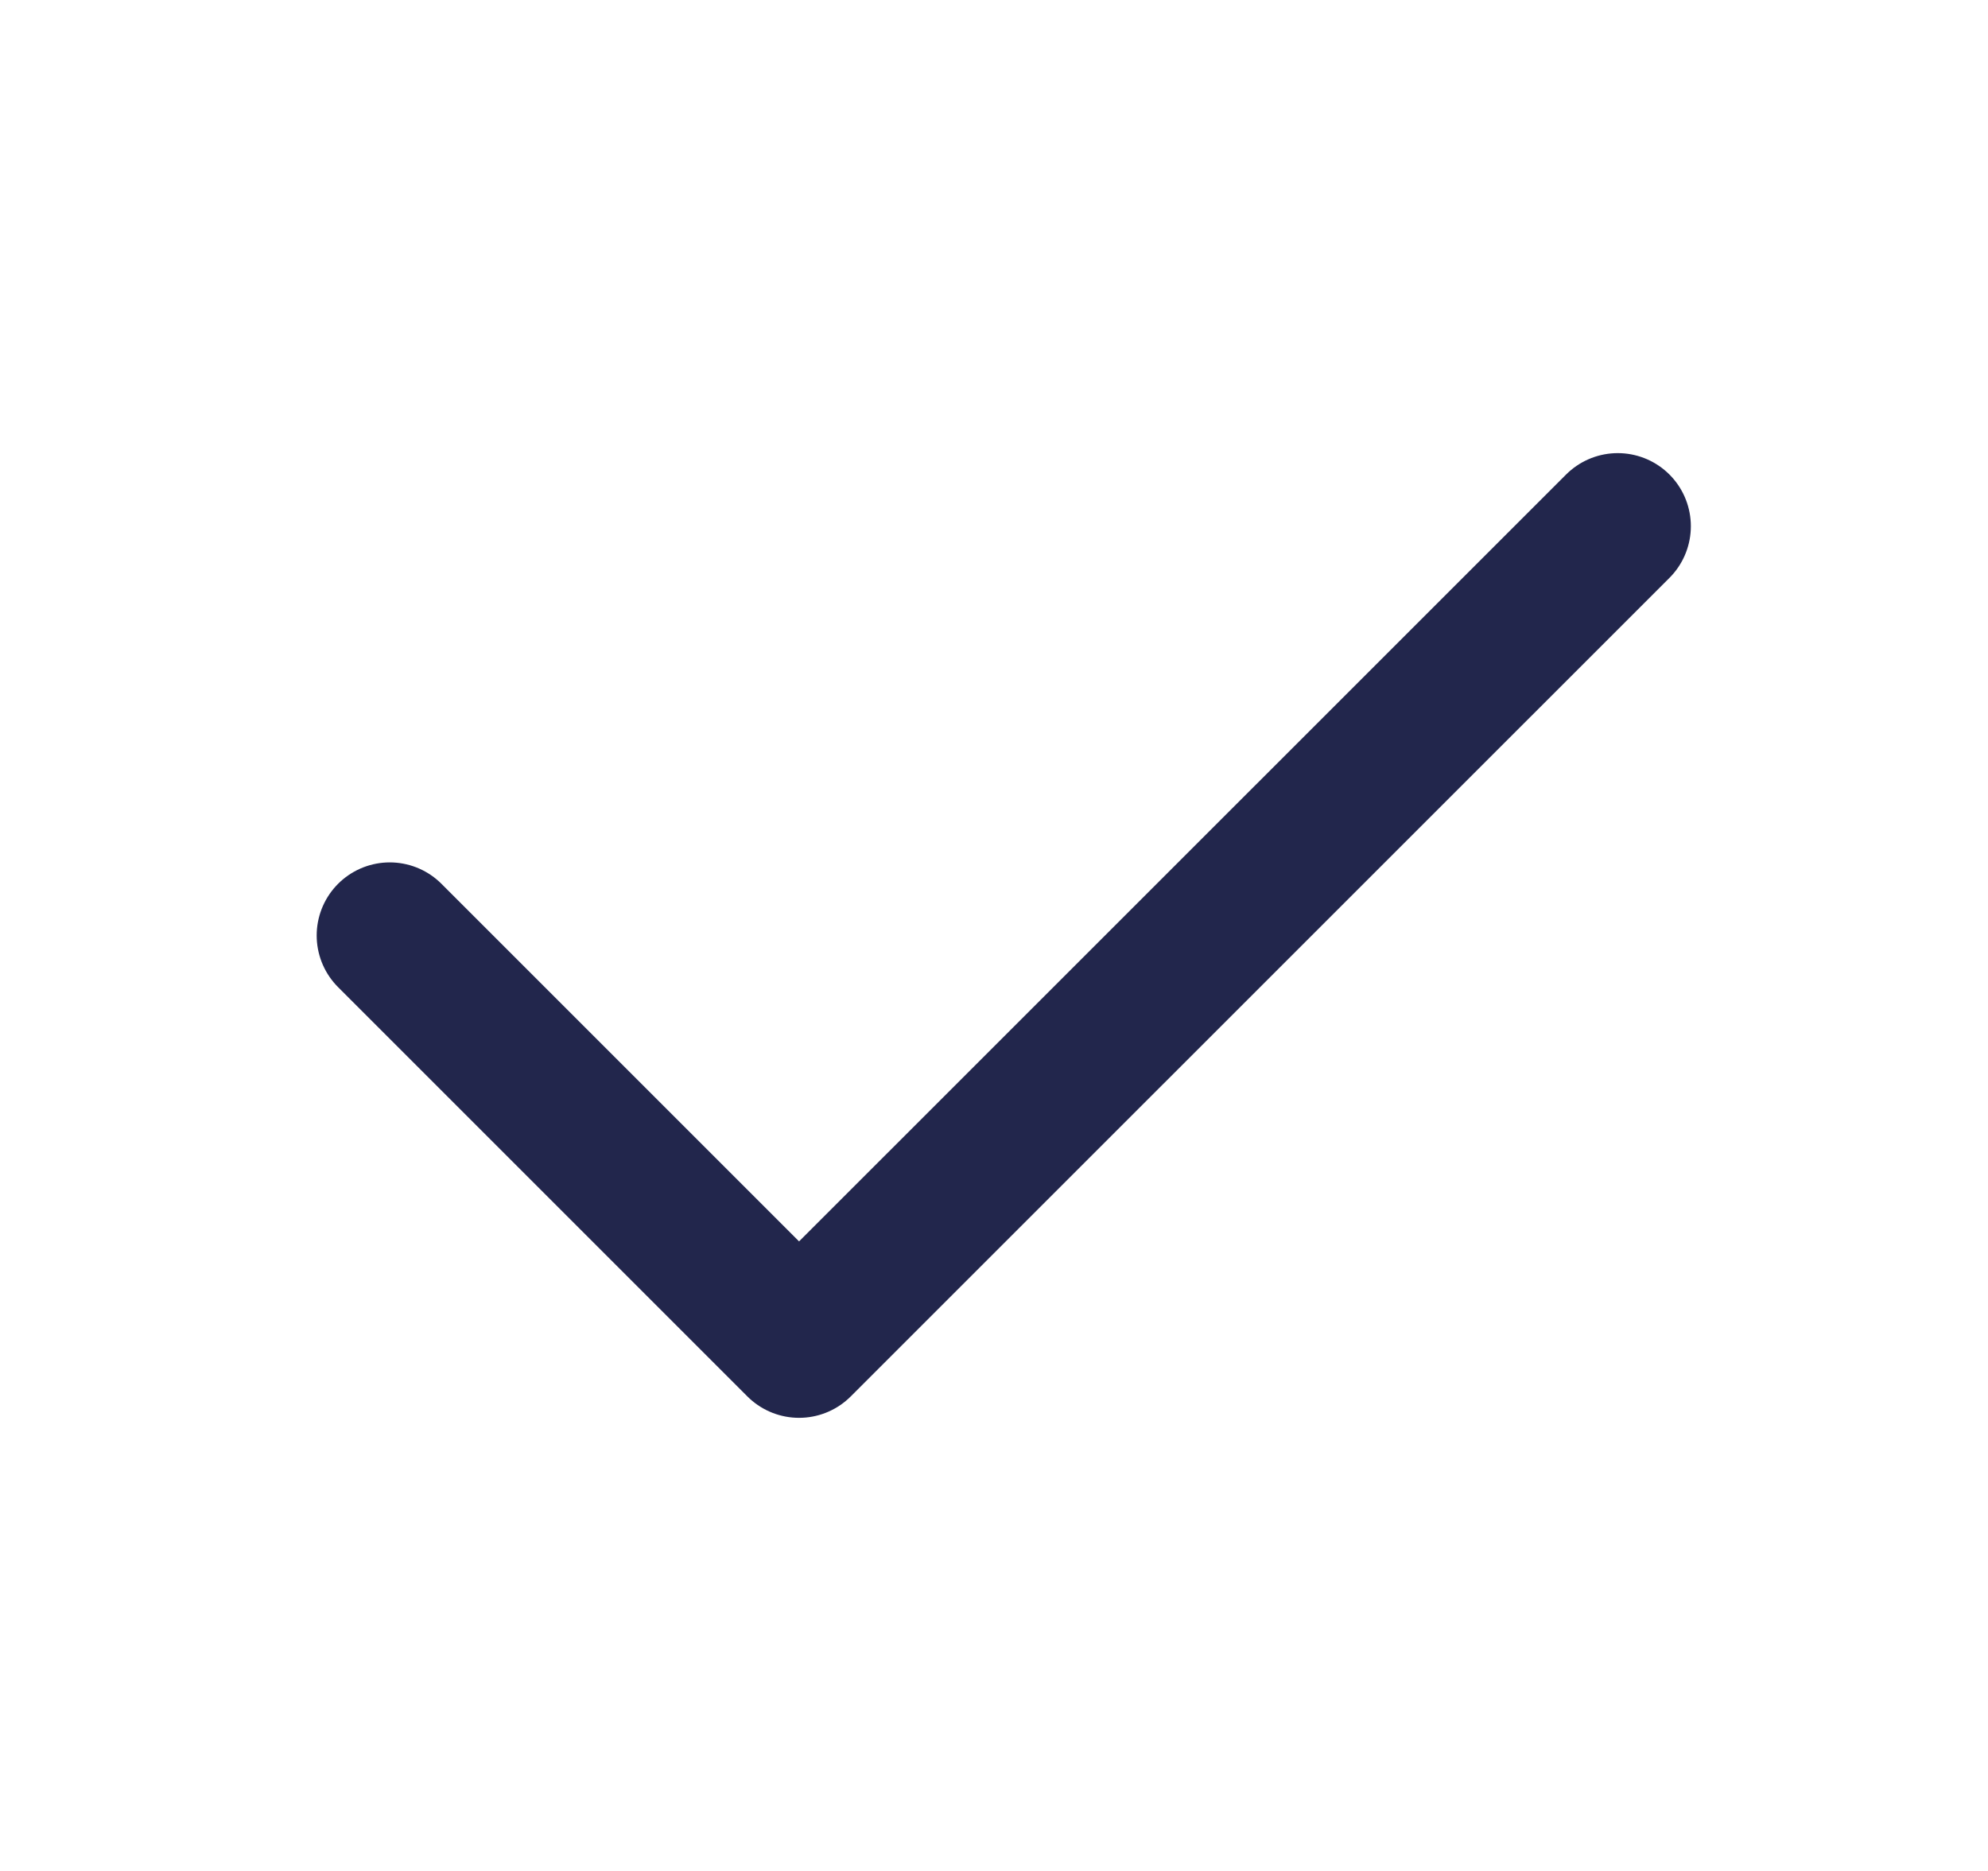 <svg width="17" height="16" viewBox="0 0 17 16" fill="none" xmlns="http://www.w3.org/2000/svg">
<path d="M13.834 4.5L6.833 11.5L3.333 8" stroke="#22264C" stroke-width="1.25" stroke-linecap="round" stroke-linejoin="round"/>
</svg>
